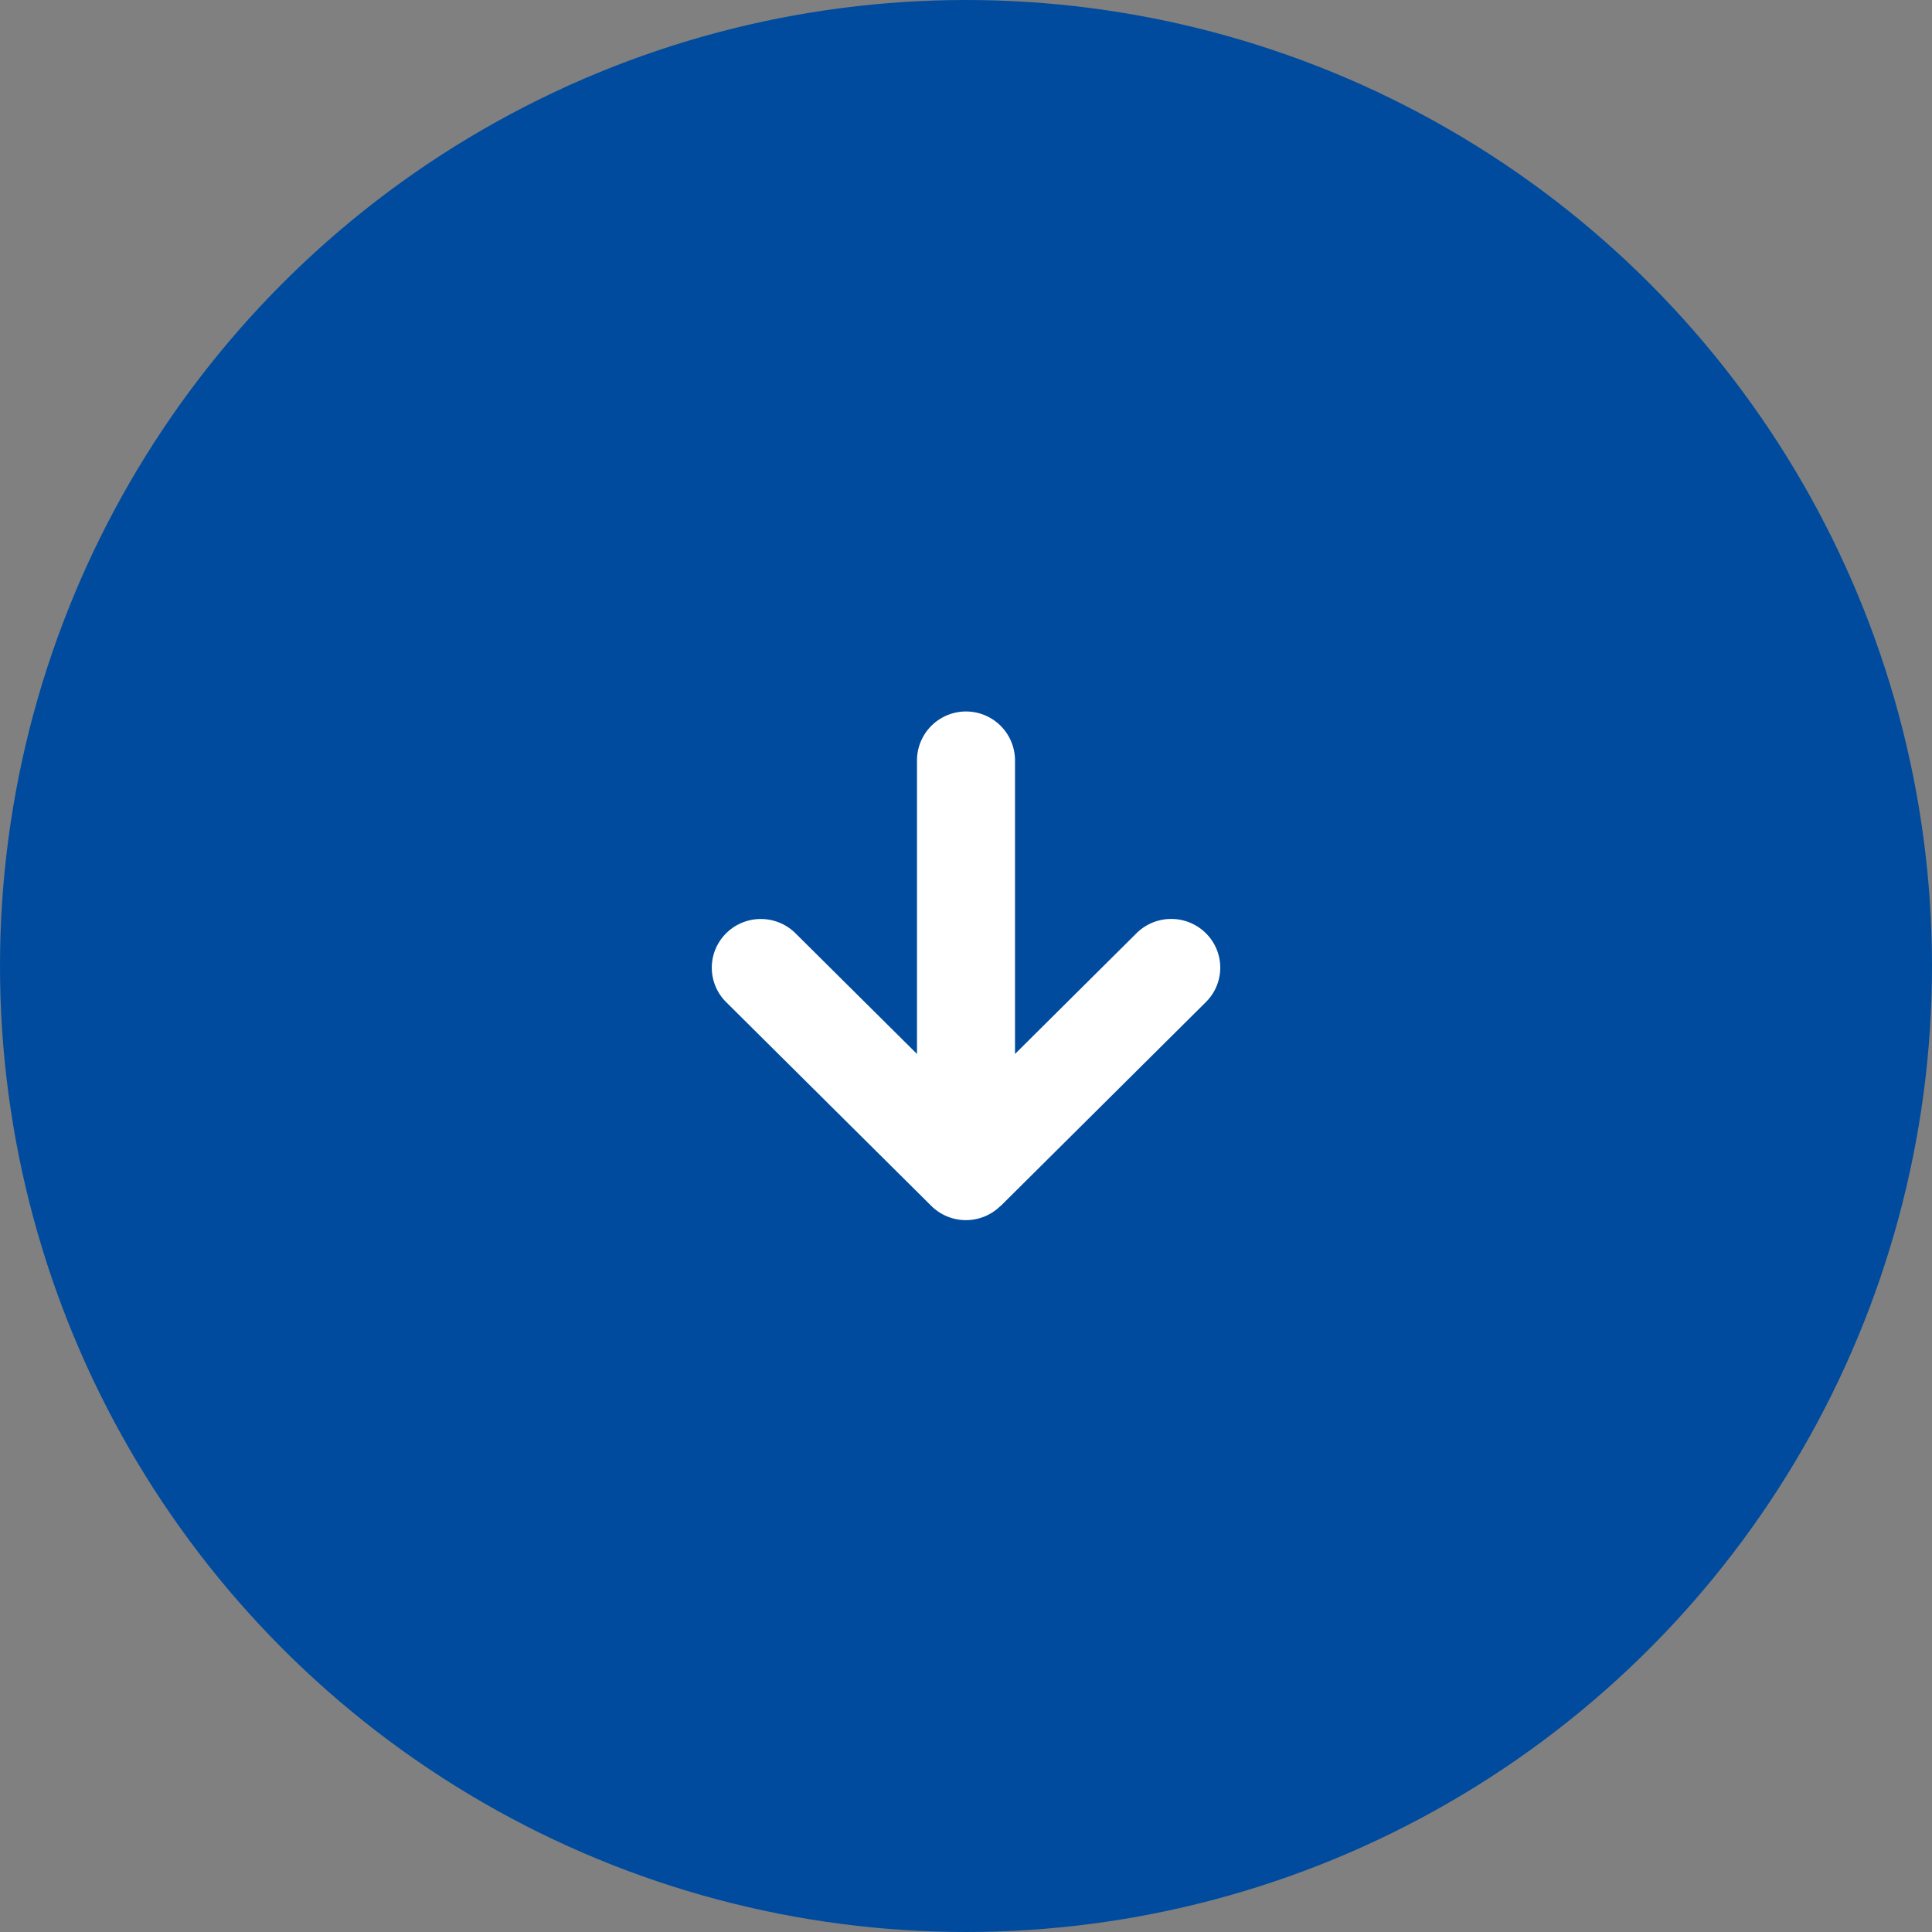 <svg xmlns="http://www.w3.org/2000/svg" width="38" height="38" viewBox="0 0 38 38"><rect x="0" y="0" width="38" height="38" fill="#808080" stroke="none"/><defs><style>.a{fill:#004b9e;}.b{fill:#fff;}</style></defs><g transform="translate(-755 -2307)"><circle class="a" cx="19" cy="19" r="19" transform="translate(755 2307)"/><path class="b" d="M4.317.281h0L.282,4.29a.953.953,0,0,0,0,1.355.969.969,0,0,0,1.364,0L4.036,3.27V9.042a.964.964,0,0,0,1.928,0V3.27l2.39,2.374a.968.968,0,0,0,1.363,0,.953.953,0,0,0,0-1.355L5.684.283h0a.968.968,0,0,0-1.365,0Z" transform="translate(779 2331) rotate(180)"/></g></svg>